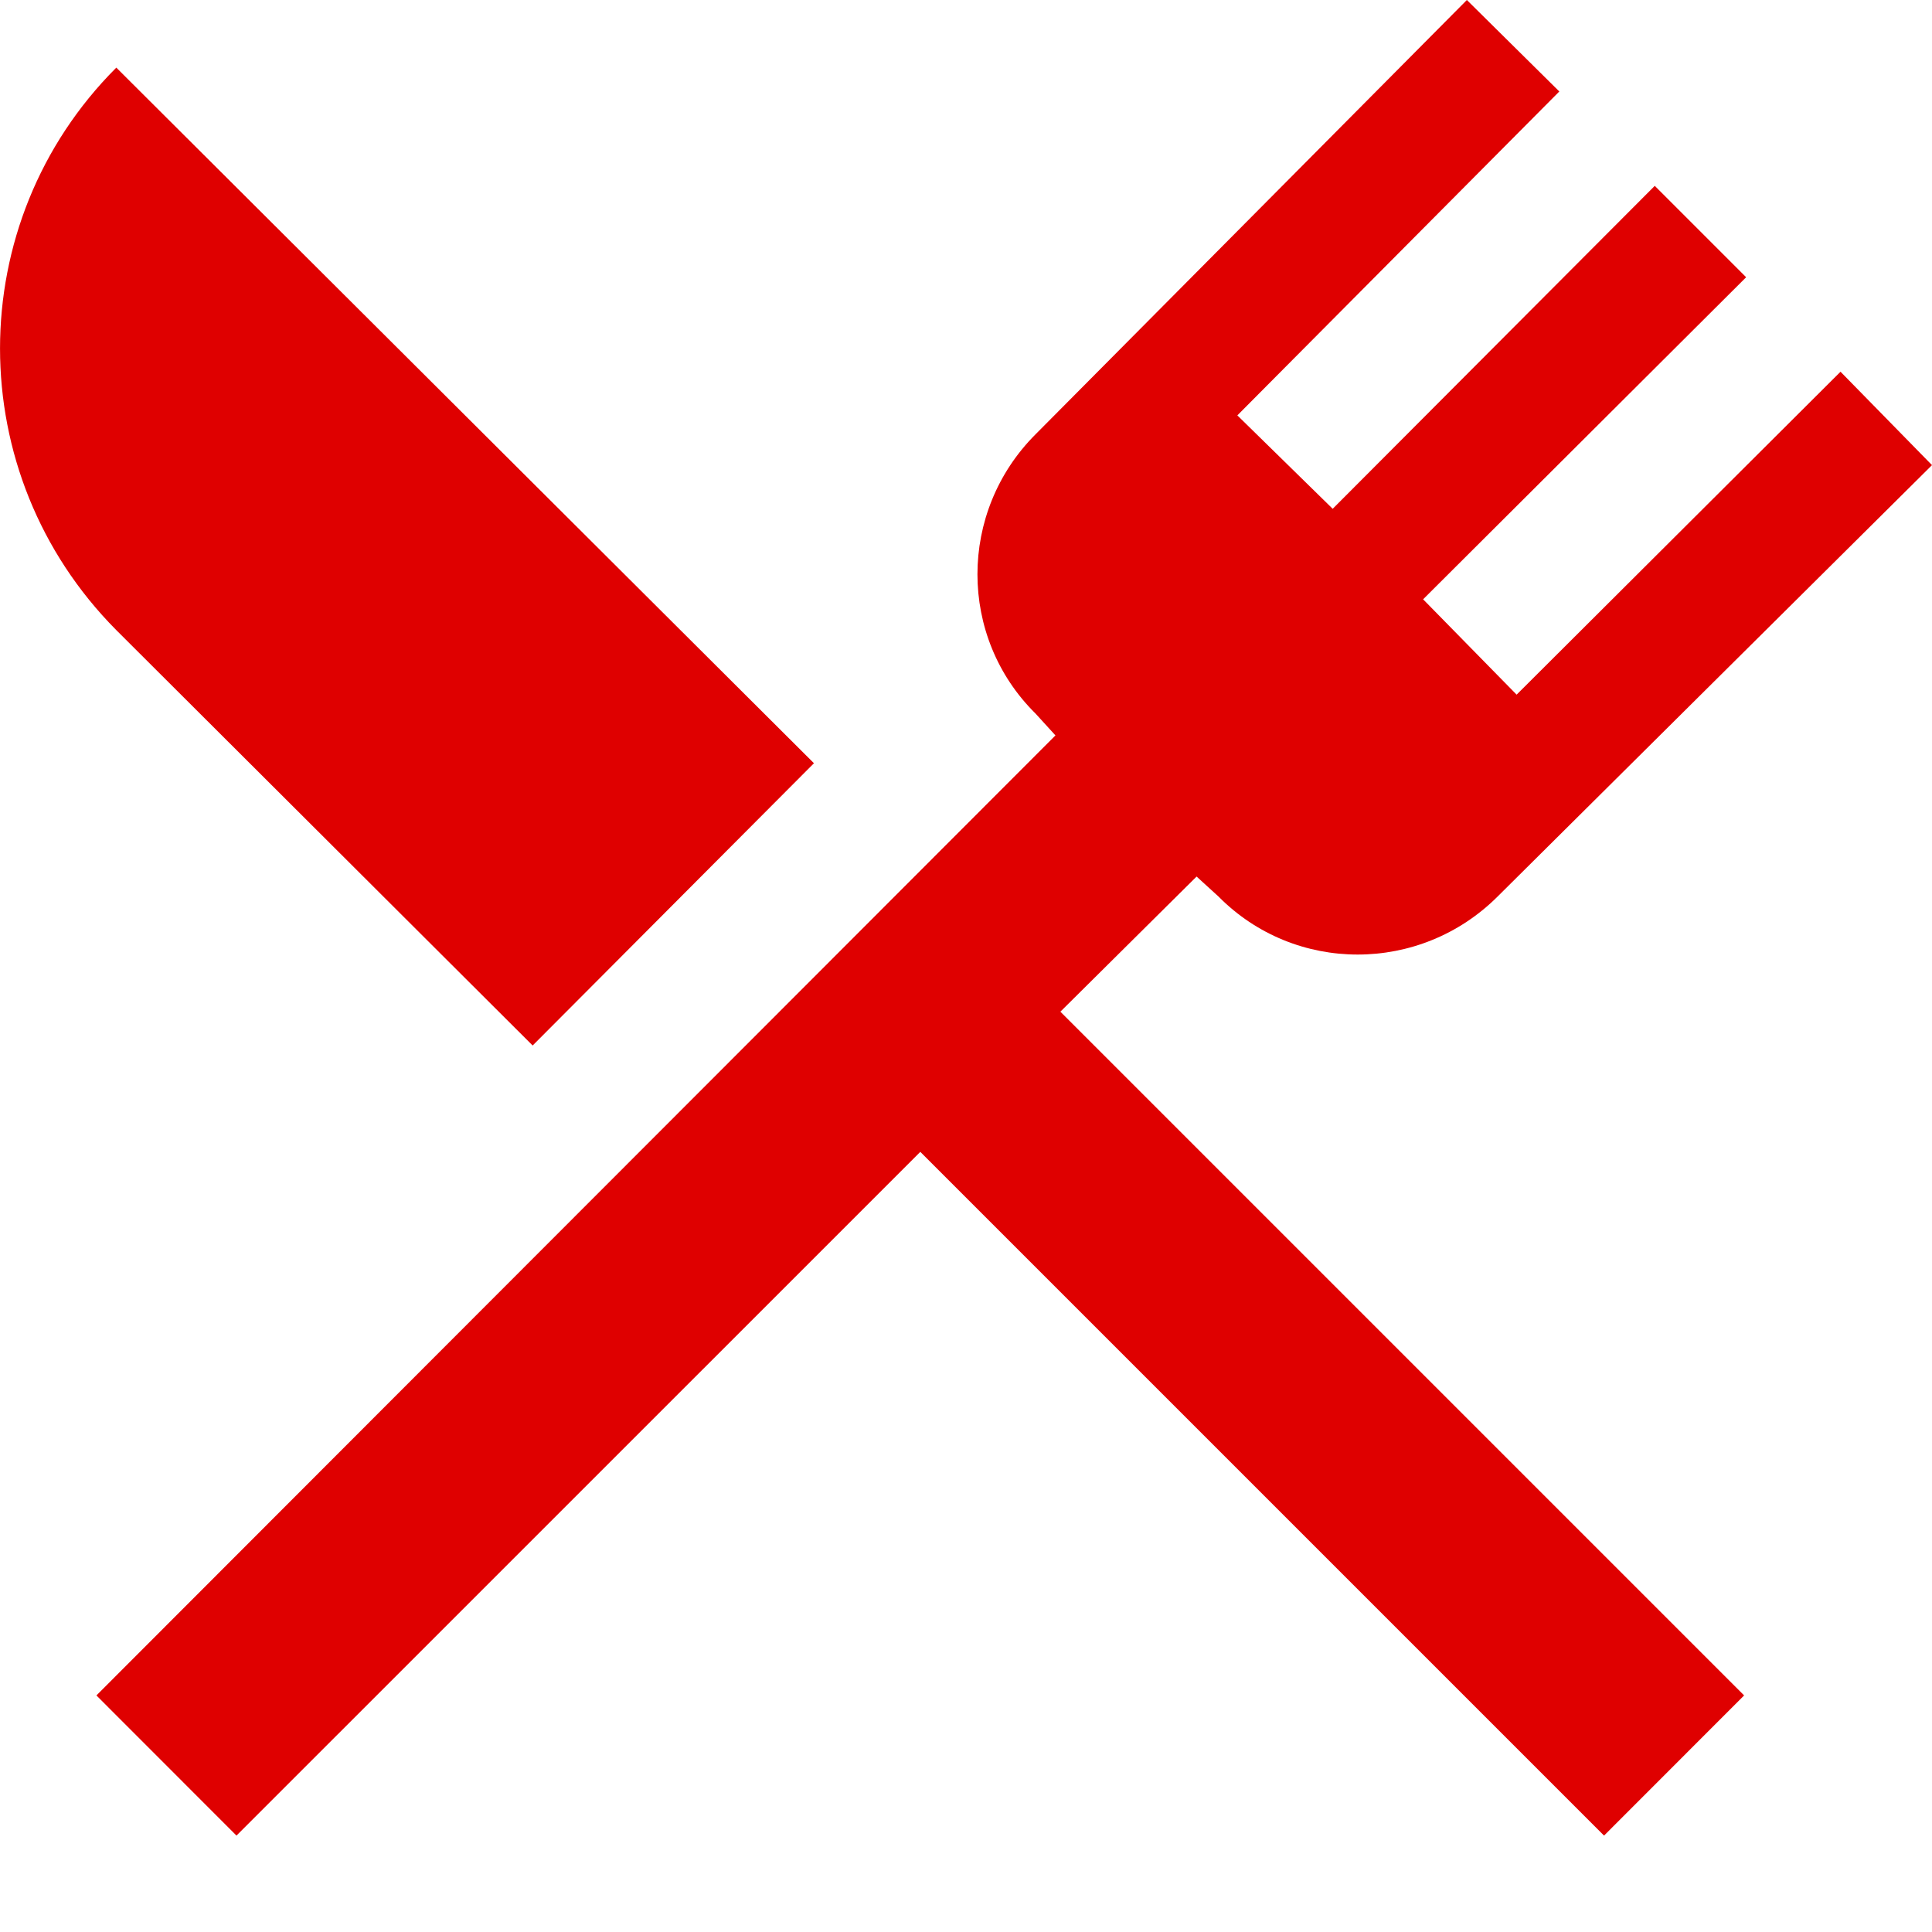 <svg width="20" height="20" viewBox="0 0 20 20" fill="none" xmlns="http://www.w3.org/2000/svg">
<path d="M5.514 10.823L1.204 6.523C-0.401 4.907 -0.401 2.305 1.204 0.7L8.426 7.901L5.514 10.823ZM10.977 10.473L18.055 17.551L16.605 19.002L9.527 11.924L2.448 19.002L0.998 17.551L10.926 7.613L10.72 7.387C9.918 6.595 9.918 5.298 10.72 4.496L15.185 0L16.142 0.947L12.809 4.3L13.796 5.267L17.13 1.924L18.076 2.87L14.732 6.204L15.7 7.191L19.053 3.848L20 4.815L15.504 9.28C14.701 10.082 13.405 10.082 12.613 9.28L12.387 9.074L10.977 10.473Z" fill="#DF0000"/>
</svg>
